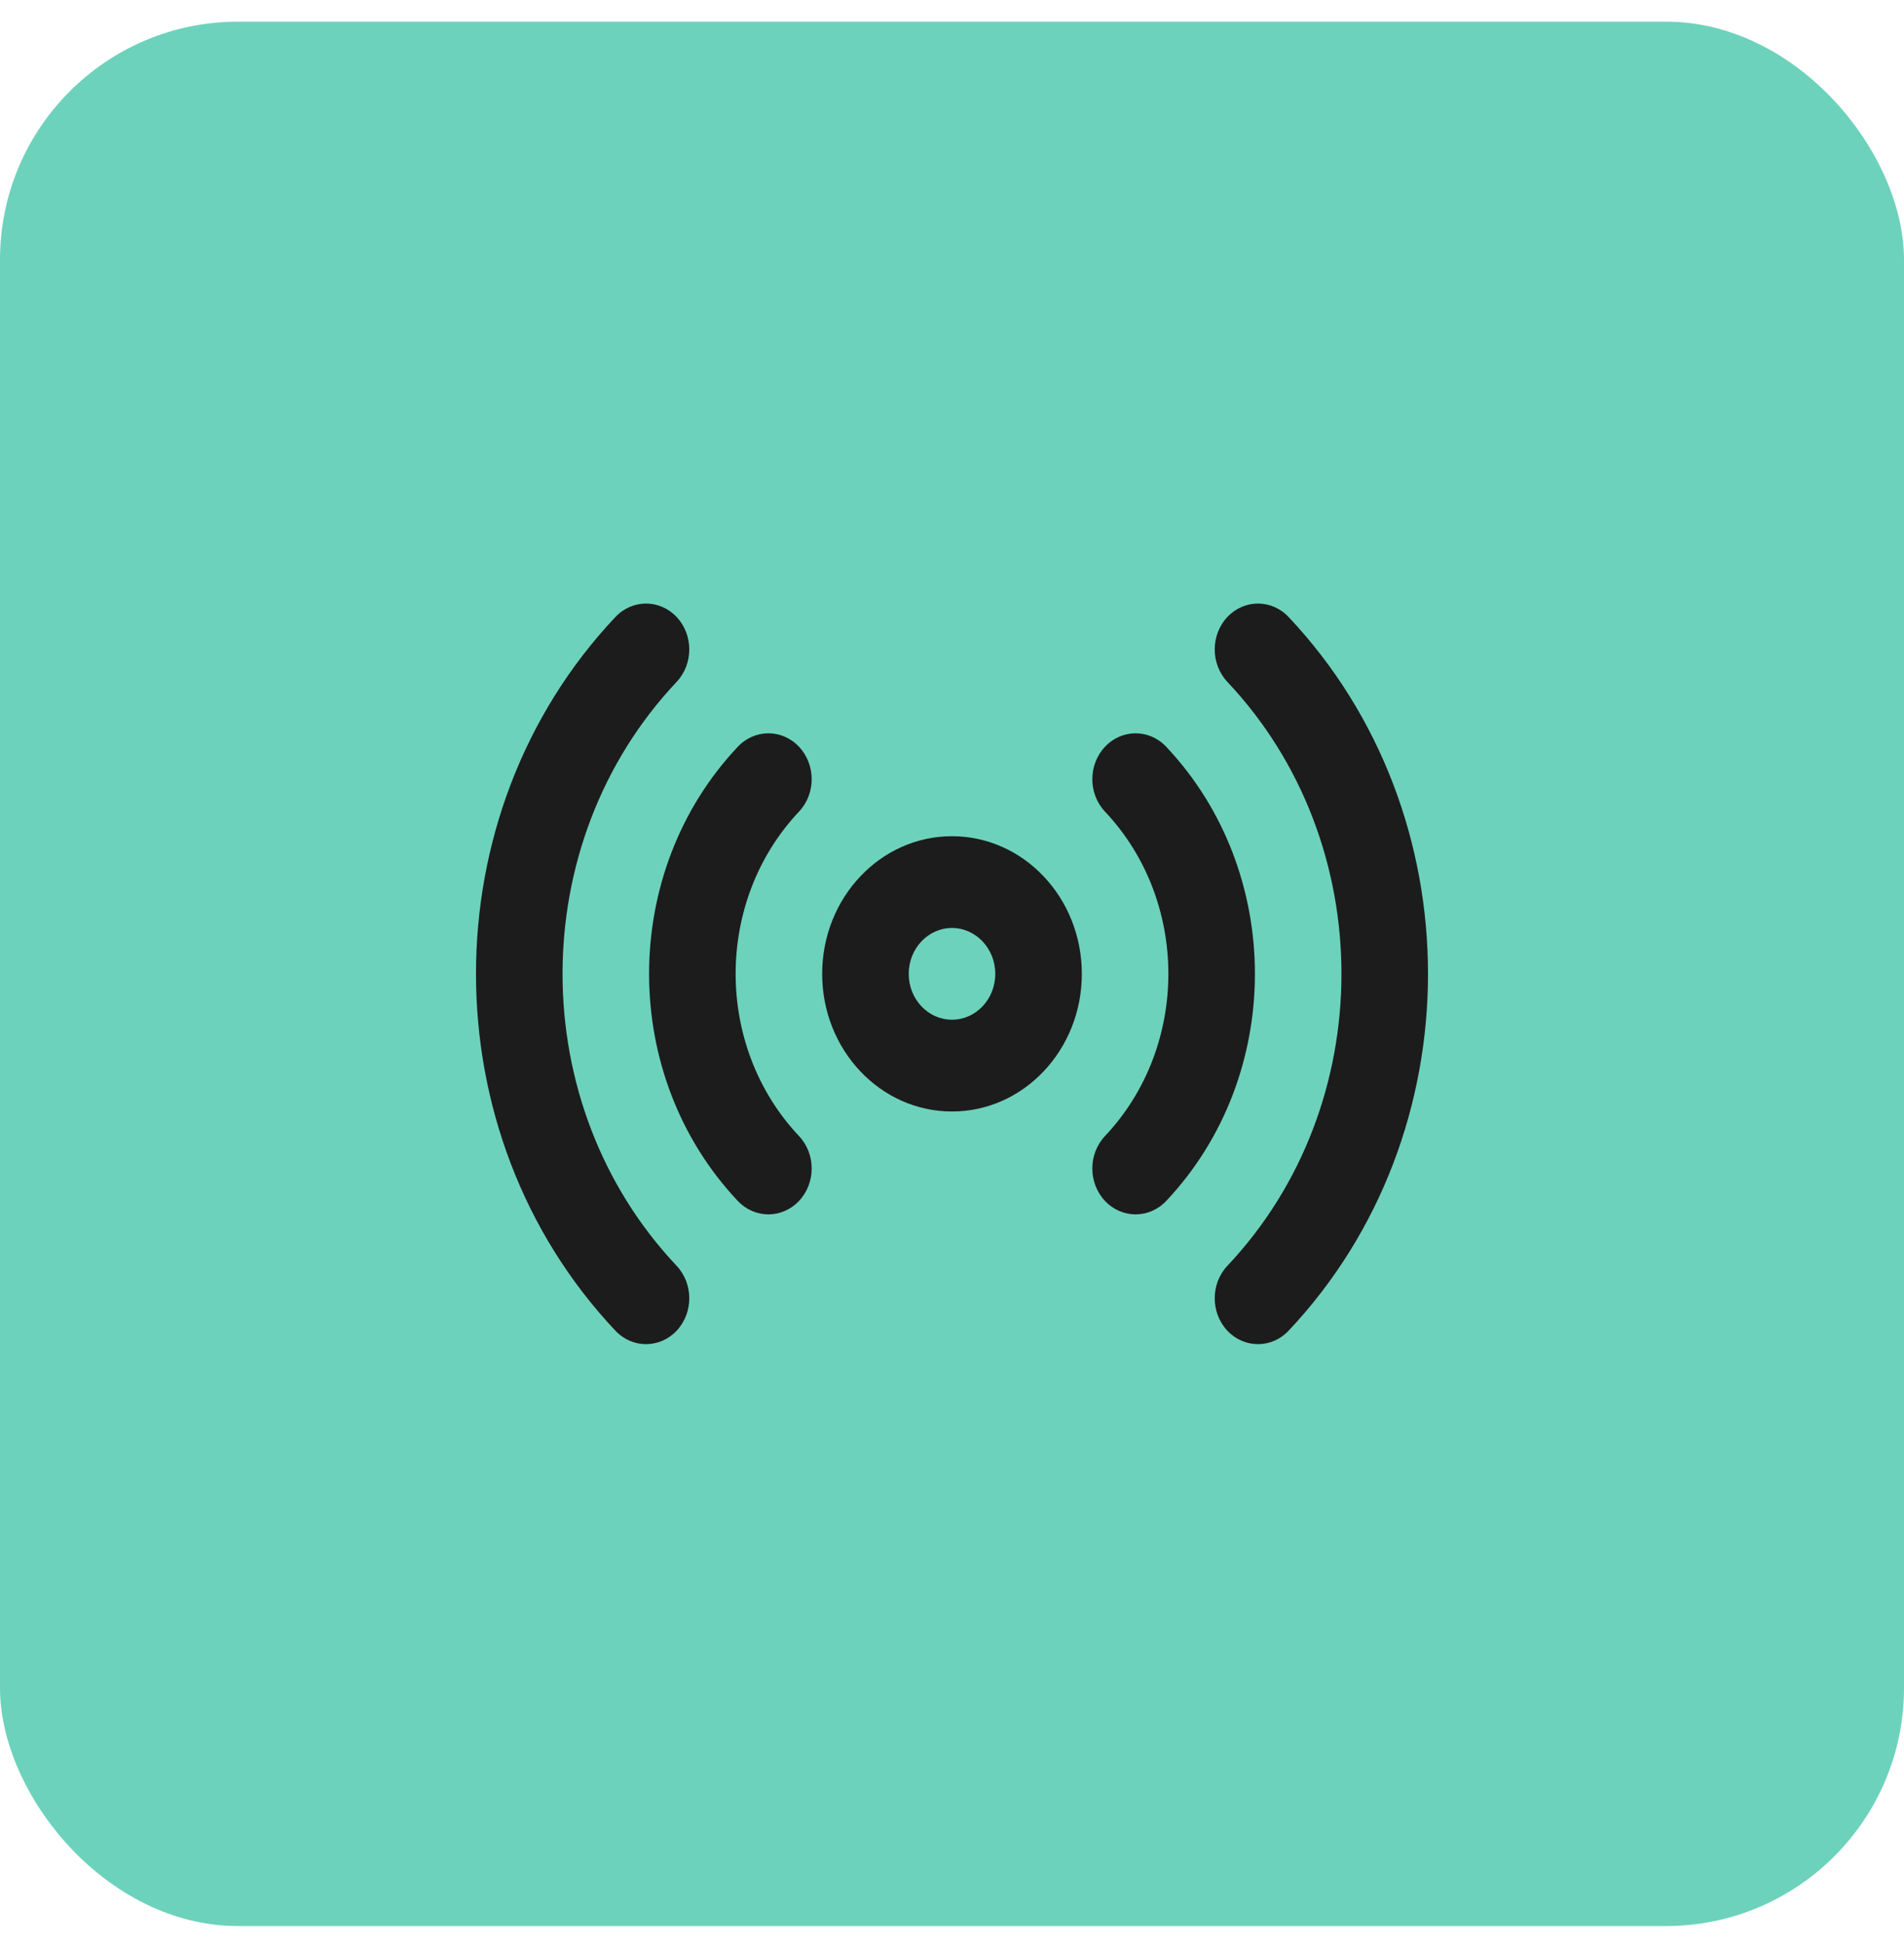 <svg width="48" height="49" viewBox="0 0 48 49" fill="none" xmlns="http://www.w3.org/2000/svg">
<rect y="0.546" width="48" height="48" rx="6" fill="#6DD2BB"/>
<path fill-rule="evenodd" clip-rule="evenodd" d="M17.058 15.551C17.483 16.003 17.483 16.735 17.058 17.187C13.223 21.251 13.223 27.841 17.058 31.905C17.483 32.357 17.483 33.089 17.058 33.541C16.631 33.992 15.941 33.992 15.515 33.541C10.828 28.573 10.828 20.519 15.515 15.551C15.941 15.1 16.631 15.1 17.058 15.551ZM30.942 15.551C31.369 15.1 32.059 15.1 32.485 15.551C37.172 20.519 37.172 28.573 32.485 33.541C32.059 33.992 31.369 33.992 30.942 33.541C30.517 33.089 30.517 32.357 30.942 31.905C34.777 27.841 34.777 21.251 30.942 17.187C30.517 16.735 30.517 16.003 30.942 15.551ZM20.143 18.822C20.569 19.274 20.569 20.006 20.143 20.457C18.013 22.715 18.013 26.376 20.143 28.634C20.569 29.086 20.569 29.818 20.143 30.27C19.717 30.721 19.026 30.721 18.6 30.27C15.618 27.109 15.618 21.983 18.6 18.822C19.026 18.37 19.717 18.37 20.143 18.822ZM27.857 18.822C28.283 18.37 28.974 18.37 29.4 18.822C32.382 21.983 32.382 27.109 29.4 30.27C28.974 30.721 28.283 30.721 27.857 30.27C27.431 29.818 27.431 29.086 27.857 28.634C29.987 26.376 29.987 22.715 27.857 20.457C27.431 20.006 27.431 19.274 27.857 18.822ZM24 23.39C23.398 23.39 22.909 23.907 22.909 24.546C22.909 25.185 23.398 25.702 24 25.702C24.602 25.702 25.091 25.185 25.091 24.546C25.091 23.907 24.602 23.39 24 23.39ZM20.727 24.546C20.727 22.63 22.192 21.077 24 21.077C25.808 21.077 27.273 22.63 27.273 24.546C27.273 26.462 25.808 28.015 24 28.015C22.192 28.015 20.727 26.462 20.727 24.546Z" fill="#1C1C1C"/>
</svg>
